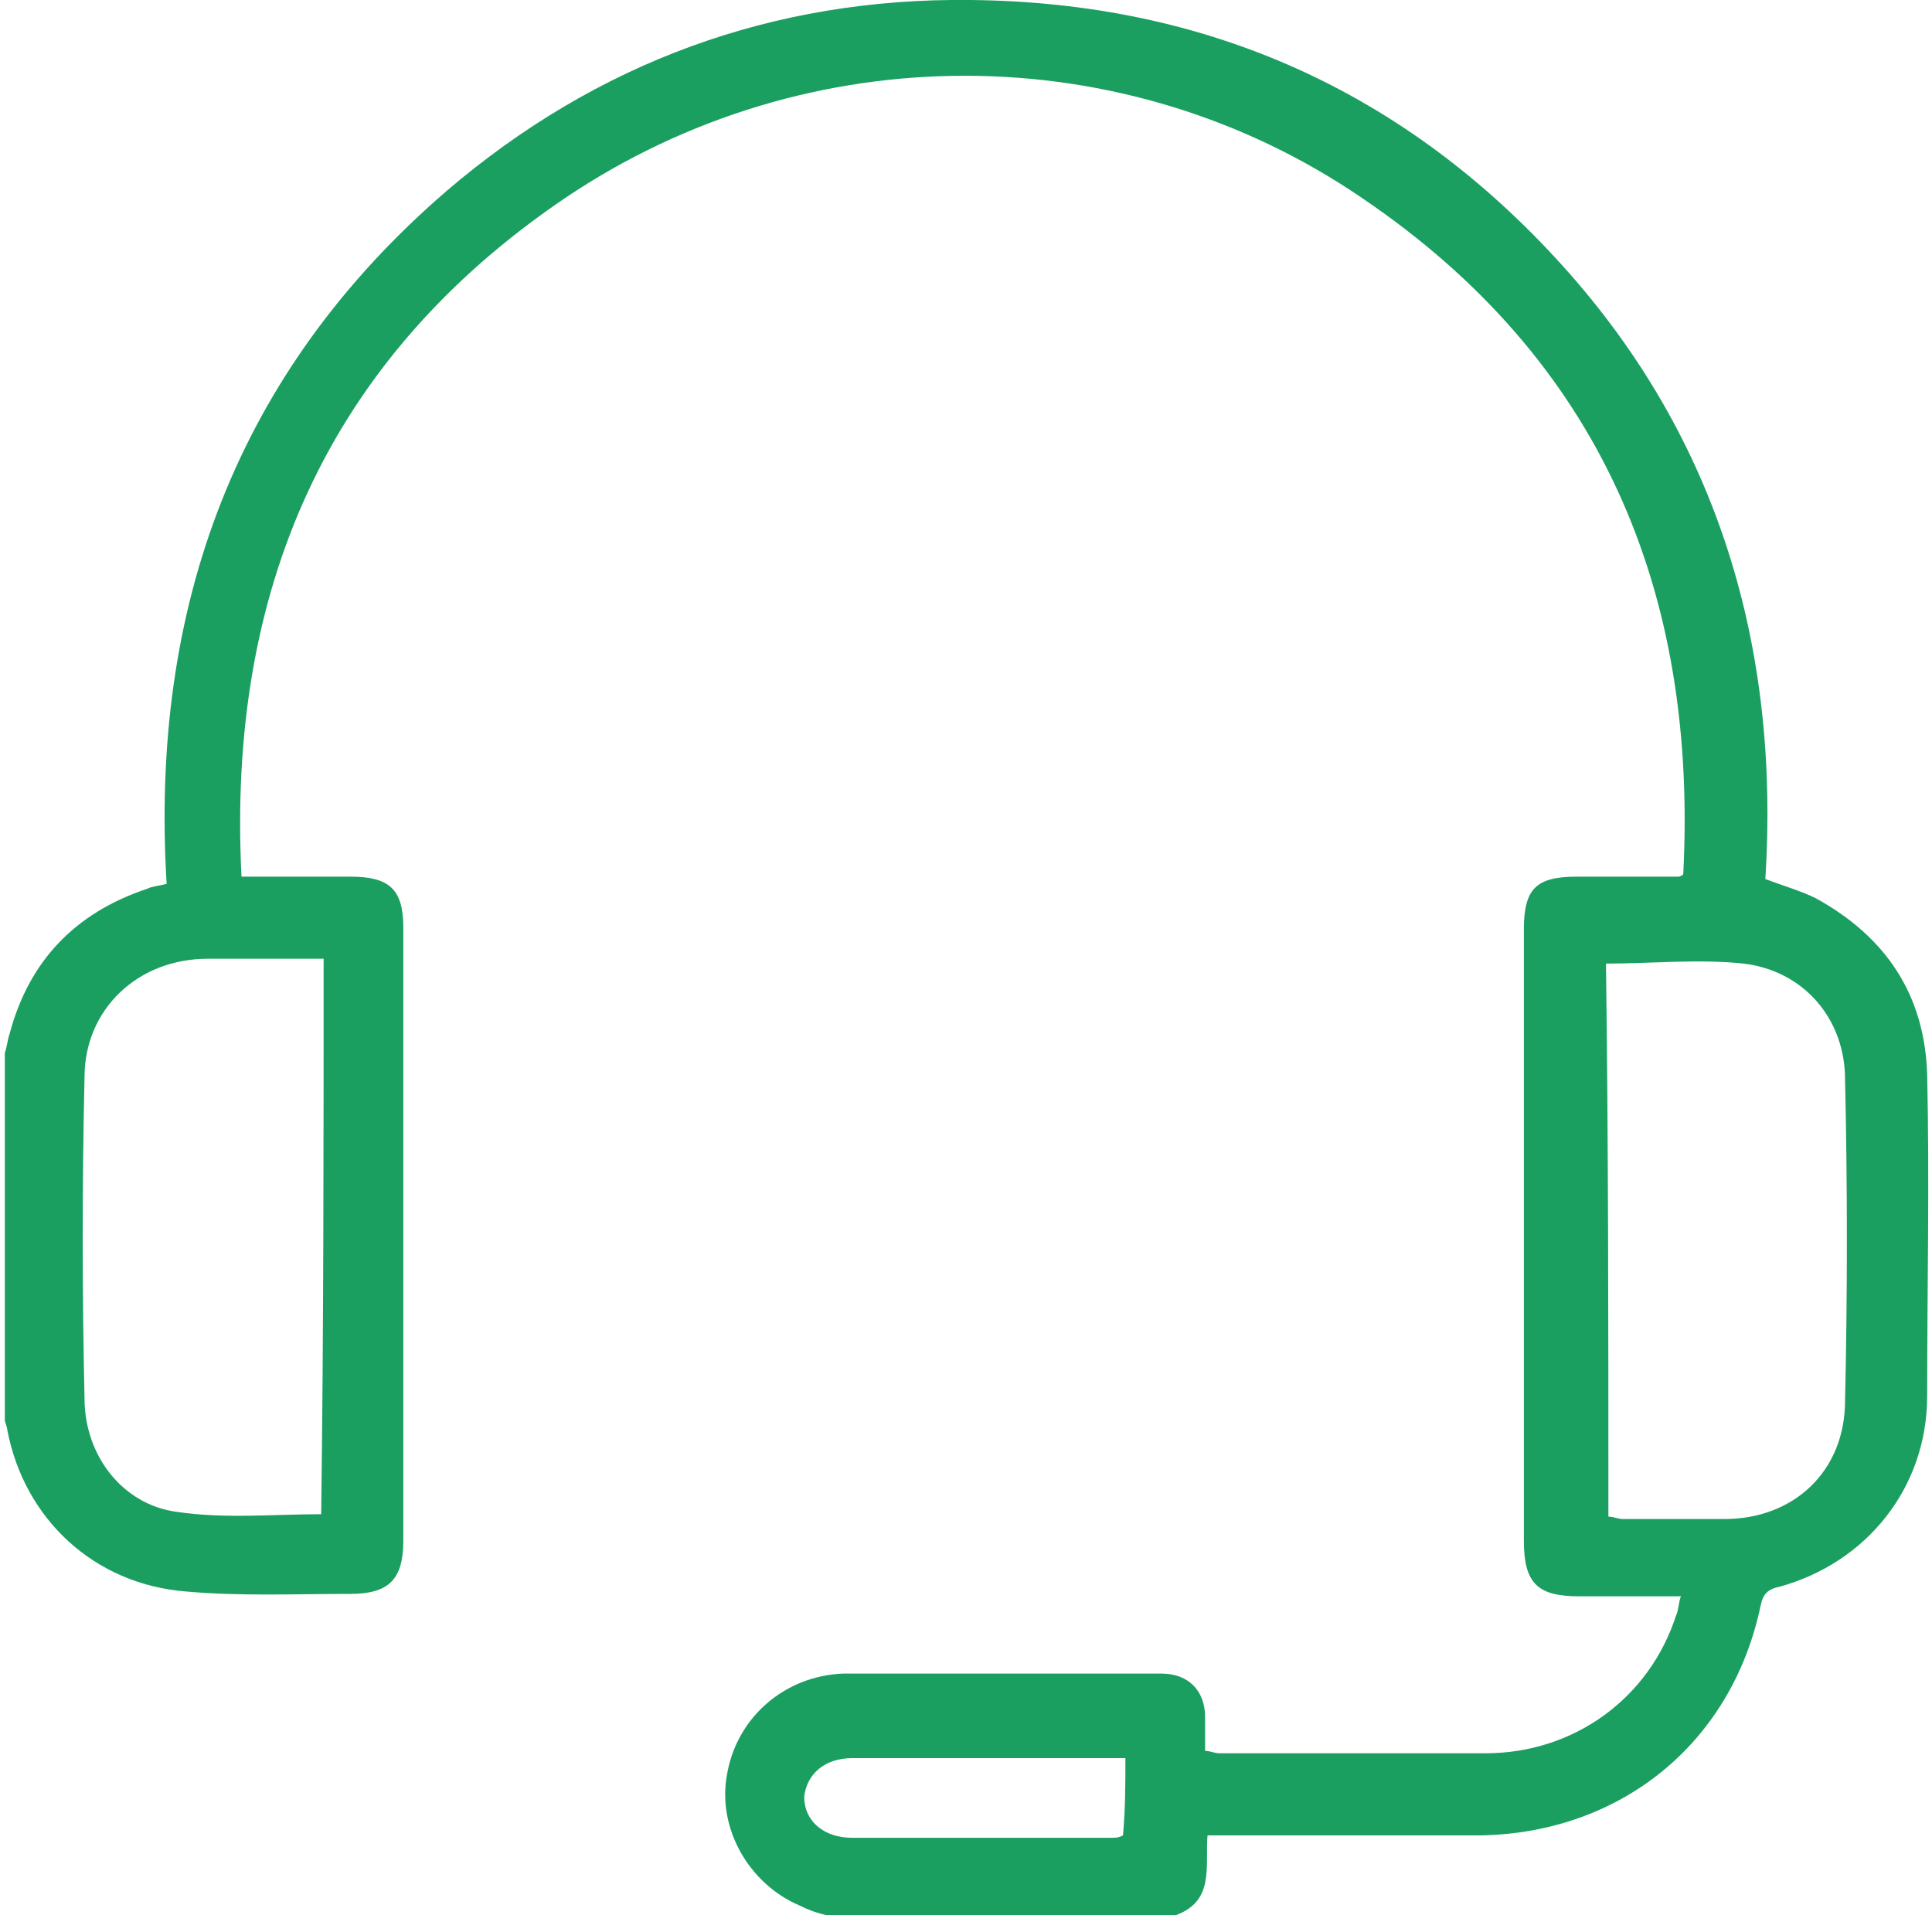 <?xml version="1.0" encoding="utf-8"?>
<!-- Generator: Adobe Illustrator 25.2.3, SVG Export Plug-In . SVG Version: 6.00 Build 0)  -->
<svg version="1.1" id="Calque_1" xmlns="http://www.w3.org/2000/svg" xmlns:xlink="http://www.w3.org/1999/xlink" x="0px" y="0px"
	 viewBox="0 0 80 80" style="enable-background:new 0 0 80 80;" xml:space="preserve">
<style type="text/css">
	.st0{fill:#1B9F60;}
</style>
<path class="st0" d="M0.2,43.6c0.1-0.3,0.1-0.5,0.2-0.8c0.8-3,2.7-5,5.7-6c0.2-0.1,0.4-0.1,0.8-0.2C6.2,25.1,9.8,15.4,18.5,7.9
	C24.7,2.6,32-0.1,40.2,0c9.8,0.1,18,3.8,24.5,11c6.5,7.2,9,15.9,8.4,25.4c0.8,0.3,1.5,0.5,2.1,0.8c2.9,1.6,4.5,4,4.6,7.3
	c0.1,4.4,0,8.9,0,13.3c0,3.8-2.5,6.9-6.1,7.9c-0.5,0.1-0.7,0.3-0.8,0.8c-1.2,5.7-5.8,9.4-11.6,9.5c-3.5,0-6.9,0-10.4,0
	c-0.3,0-0.6,0-0.9,0c-0.1,1.3,0.3,2.7-1.3,3.3c-4.8,0-9.6,0-14.5,0c-0.4-0.1-0.7-0.2-1.1-0.4c-2.1-0.9-3.4-3.2-3-5.4
	c0.4-2.4,2.4-4.1,4.8-4.2c4.4,0,8.8,0,13.2,0c1.1,0,1.8,0.7,1.8,1.8c0,0.5,0,0.9,0,1.4c0.2,0,0.4,0.1,0.6,0.1c3.7,0,7.3,0,11,0
	c3.7,0,6.8-2.3,7.9-5.7c0.1-0.2,0.1-0.5,0.2-0.8c-1.4,0-2.8,0-4.2,0c-1.7,0-2.3-0.5-2.3-2.3c0-8.4,0-16.9,0-25.3
	c0-1.7,0.5-2.2,2.2-2.2c1.4,0,2.8,0,4.2,0c0,0,0.1,0,0.2-0.1c0.6-11.7-3.4-21.3-13.3-28c-9.8-6.7-22.9-6.8-33,0
	c-9.9,6.7-14,16.3-13.4,28.1c1.5,0,3,0,4.5,0c1.6,0,2.2,0.5,2.2,2.1c0,8.5,0,17,0,25.4c0,1.6-0.6,2.2-2.2,2.2
	c-2.3,0-4.6,0.1-6.8-0.1c-3.8-0.3-6.7-3-7.4-6.7c0-0.1-0.1-0.3-0.1-0.4C0.2,53.8,0.2,48.7,0.2,43.6z M13.4,39.7c-1.6,0-3.2,0-4.8,0
	c-2.9,0-5.1,2.1-5.1,4.9c-0.1,4.4-0.1,8.9,0,13.3c0,2.4,1.6,4.4,3.8,4.7c2,0.3,4,0.1,6,0.1C13.4,55.1,13.4,47.4,13.4,39.7z
	 M66.6,62.8c0.2,0,0.4,0.1,0.6,0.1c1.4,0,2.8,0,4.2,0c2.9,0,5-2,5-4.9c0.1-4.4,0.1-8.9,0-13.3c0-2.5-1.7-4.5-4.2-4.8
	c-1.9-0.2-3.8,0-5.7,0C66.6,47.4,66.6,55,66.6,62.8z M46.6,72.8c-0.7,0-1.3,0-2,0c-3.1,0-6.2,0-9.3,0c-1.2,0-1.9,0.7-2,1.6
	c0,1,0.8,1.7,2,1.7c3.6,0,7.1,0,10.7,0c0.2,0,0.3,0,0.5-0.1C46.6,74.9,46.6,73.9,46.6,72.8z"/>
</svg>

